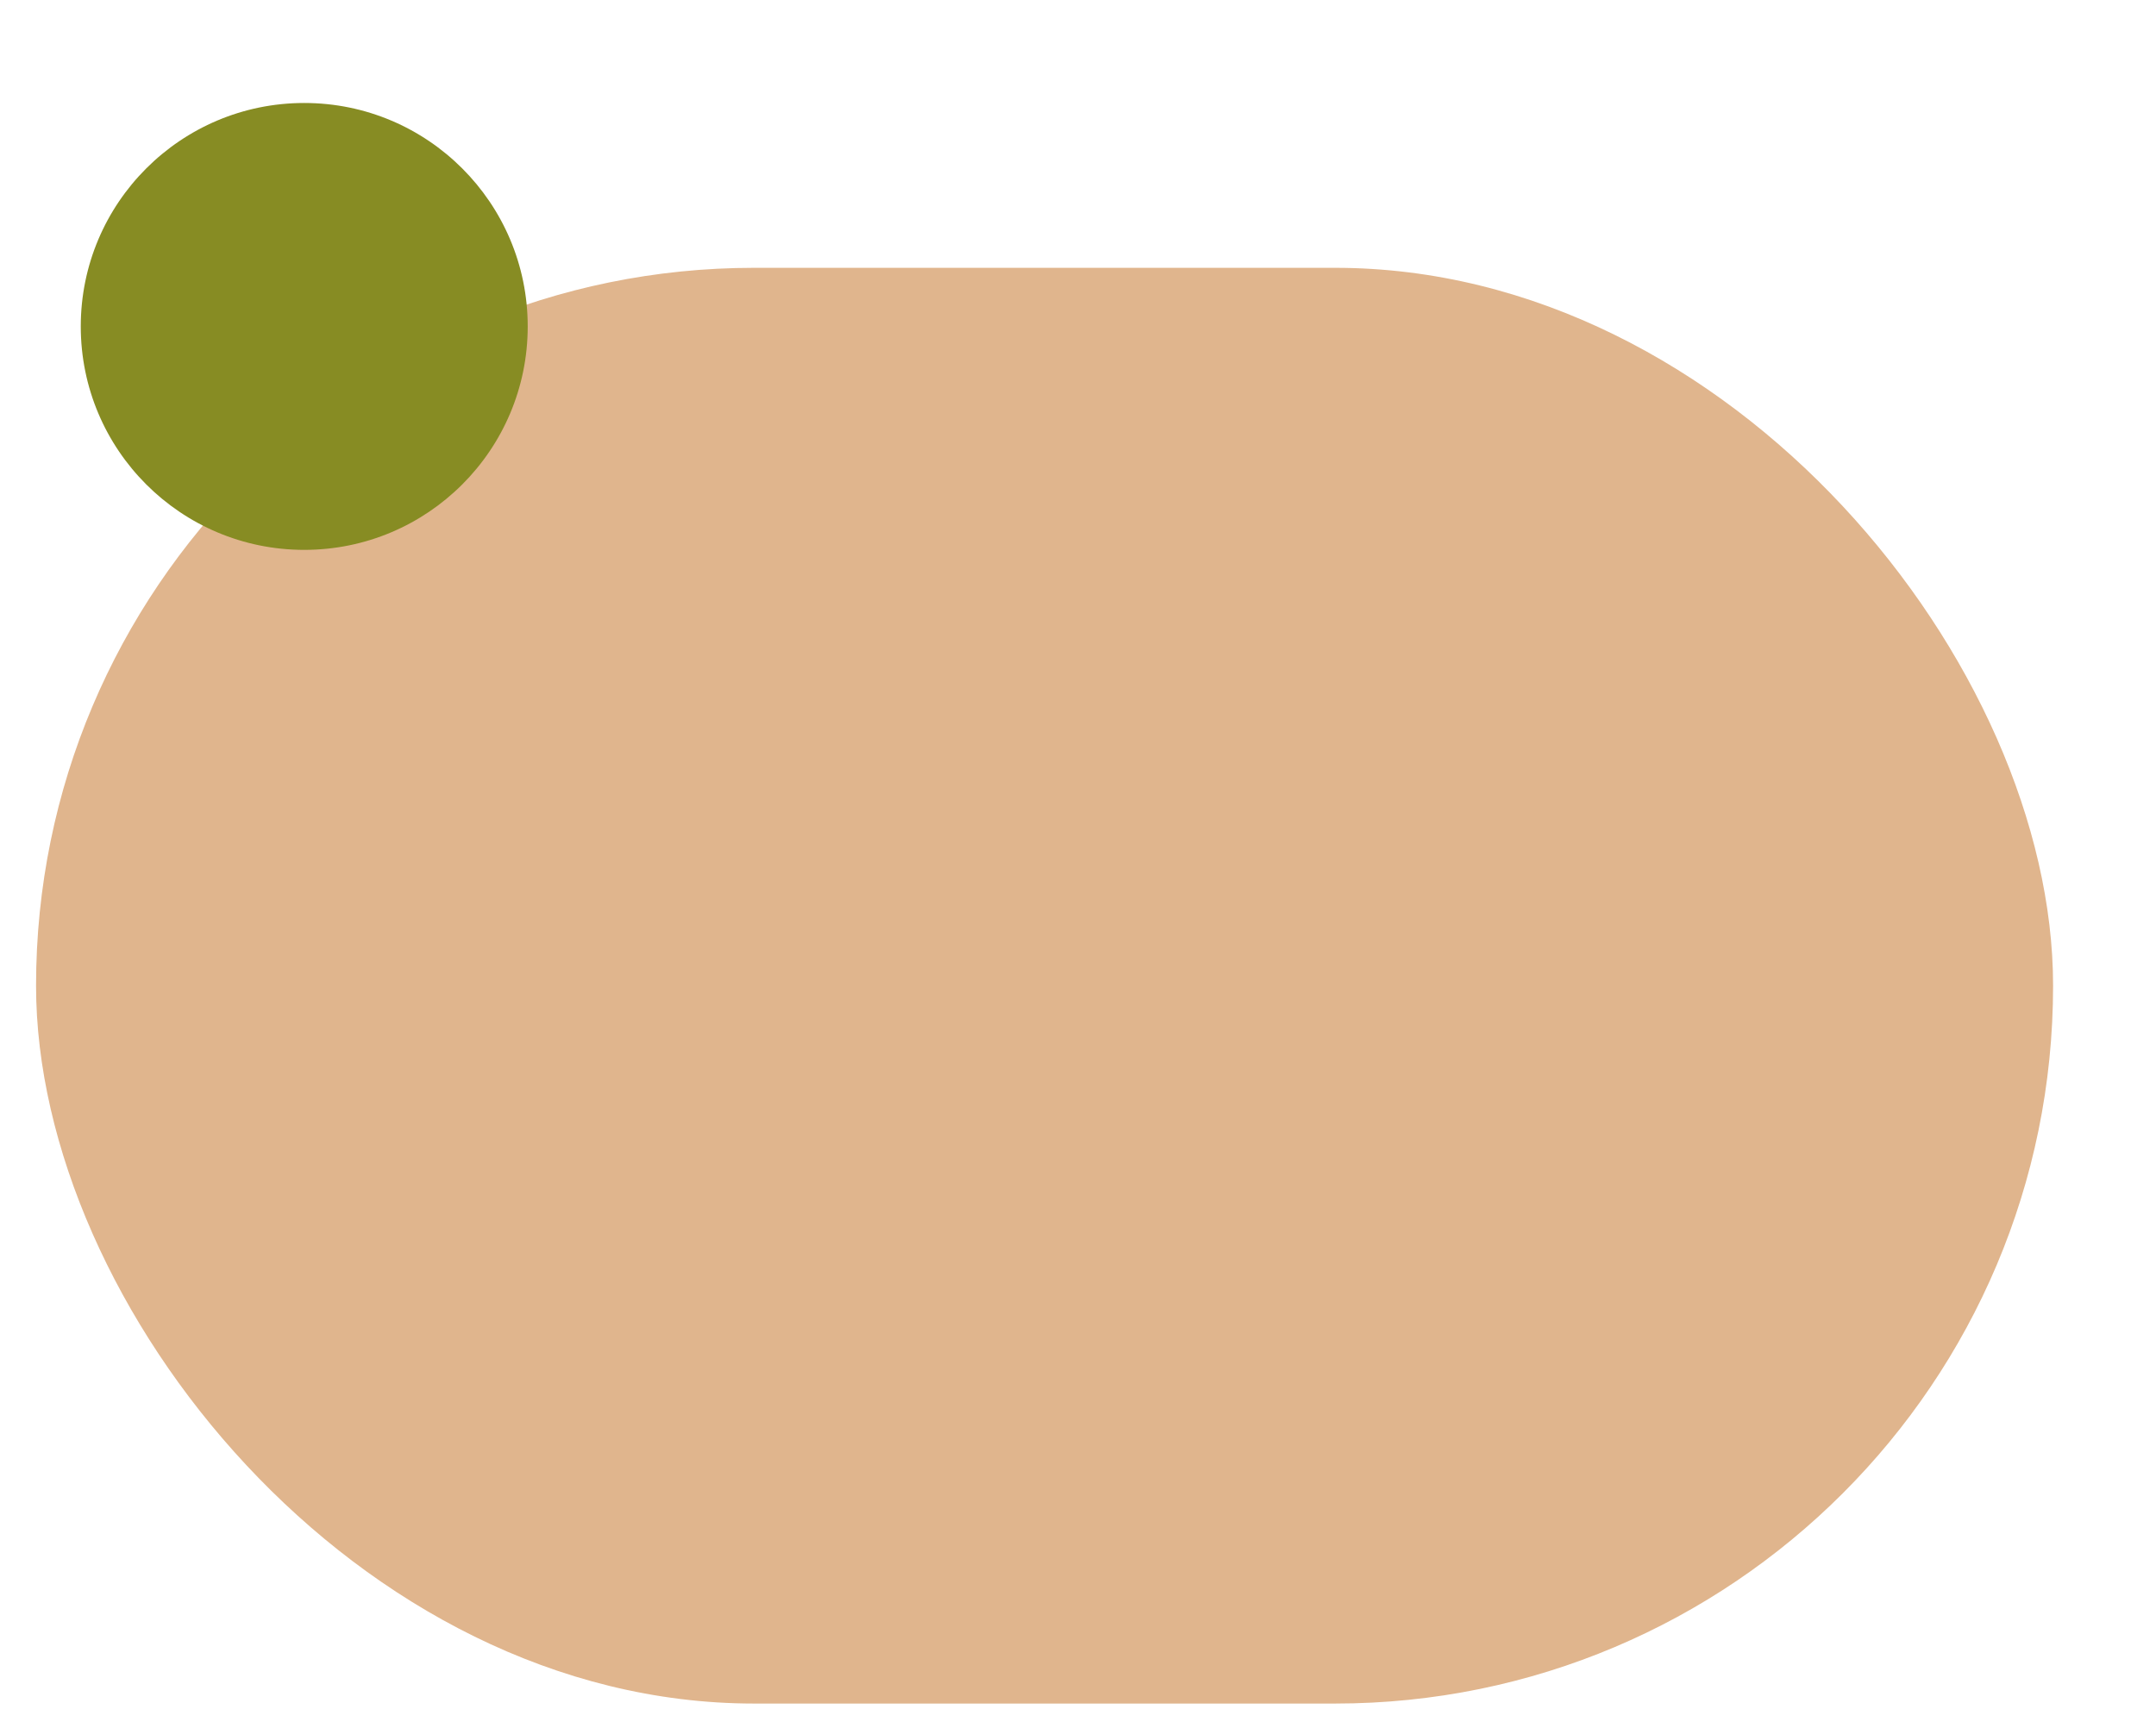 <svg xmlns="http://www.w3.org/2000/svg" id="Calque_1" data-name="Calque 1" viewBox="0 0 258.94 207.54"><defs><style> .cls-1 { fill: #878c23; } .cls-1, .cls-2 { stroke-width: 0px; } .cls-2 { fill: #e0b58d; } </style></defs><rect class="cls-2" x="4.33" y="32.17" width="242.25" height="172.46" rx="86.23" ry="86.23"></rect><path class="cls-1" d="m36.54,66.05c14.83,0,26.84-12.02,26.84-26.84s-12.02-26.84-26.84-26.84-26.84,12.02-26.84,26.84,12.02,26.84,26.84,26.84"></path></svg>